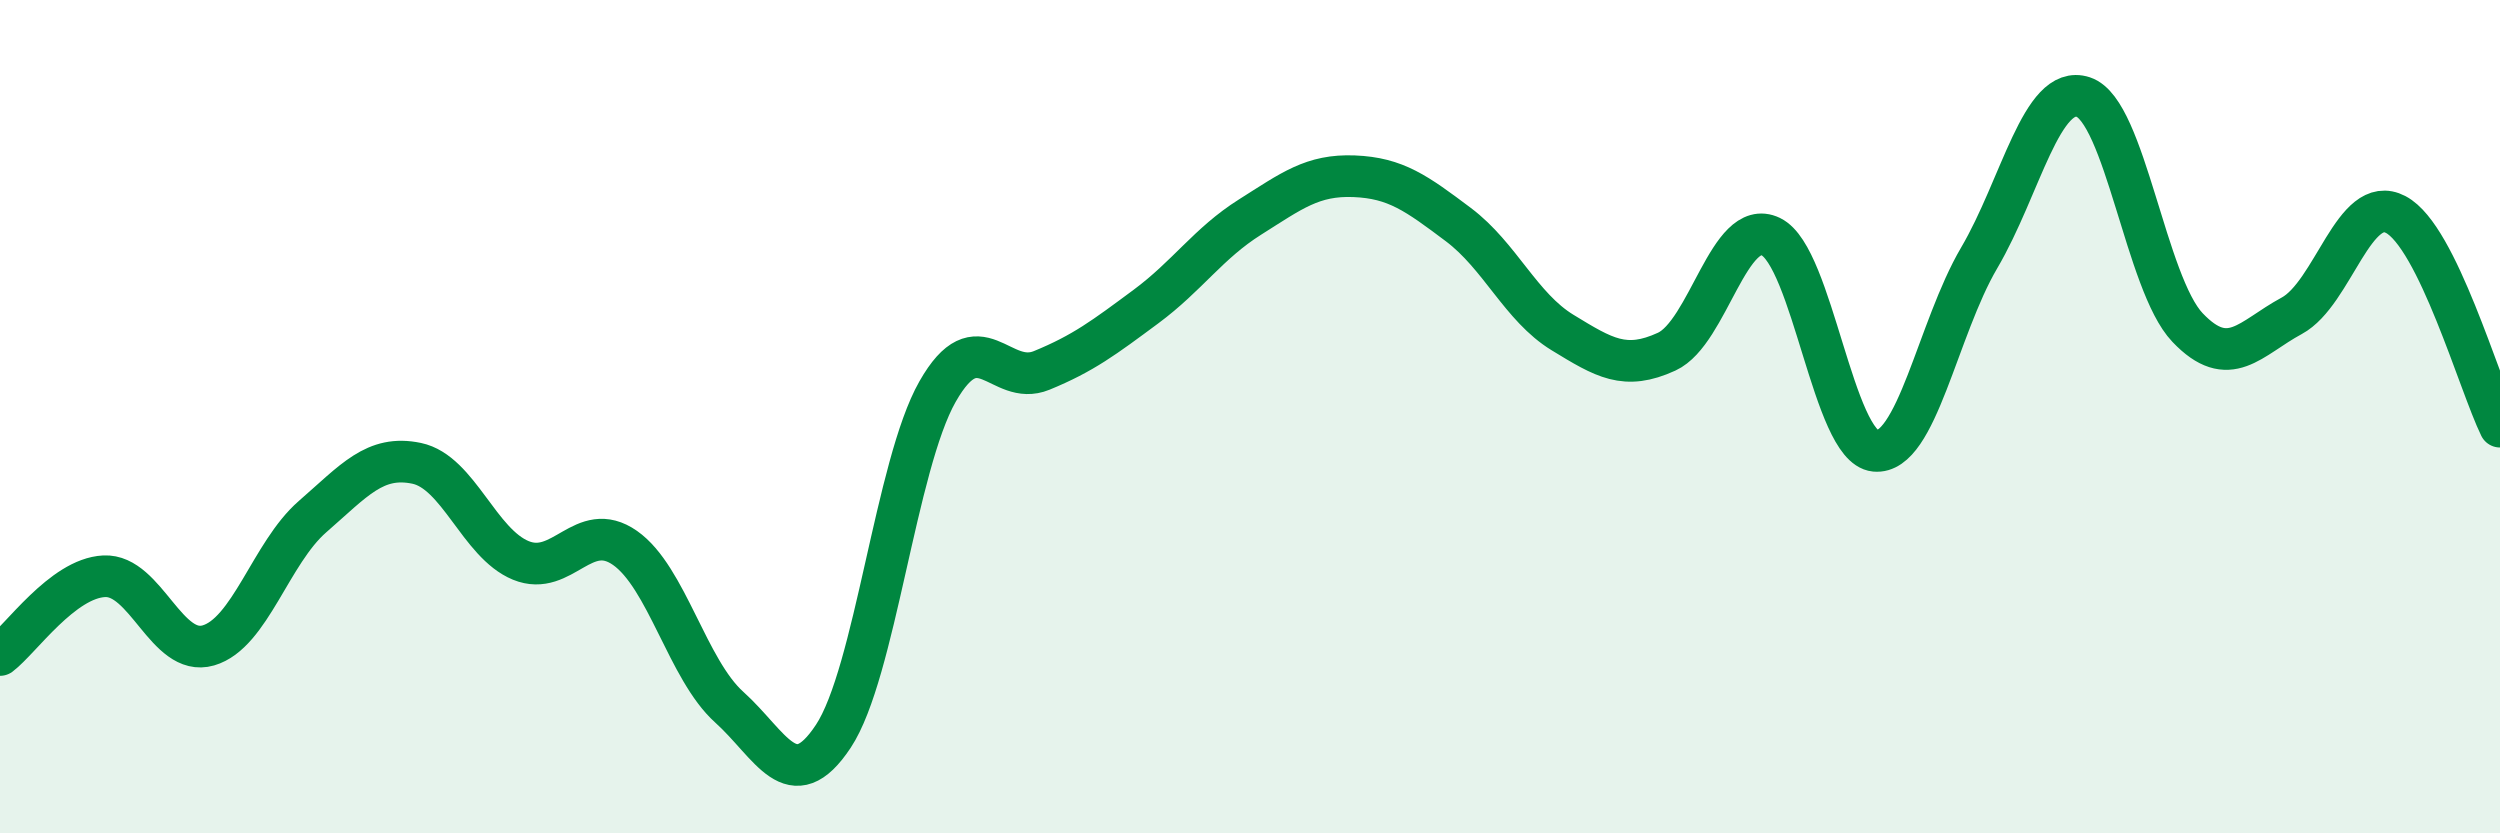
    <svg width="60" height="20" viewBox="0 0 60 20" xmlns="http://www.w3.org/2000/svg">
      <path
        d="M 0,15.72 C 0.5,15.34 1.5,13.88 2.5,13.83 C 3.5,13.78 4,15.78 5,15.49 C 6,15.2 6.5,13.27 7.5,12.4 C 8.5,11.53 9,10.91 10,11.12 C 11,11.33 11.5,13.04 12.5,13.45 C 13.5,13.86 14,12.45 15,13.15 C 16,13.85 16.5,16.07 17.5,16.97 C 18.5,17.87 19,19.18 20,17.67 C 21,16.16 21.5,11.16 22.5,9.4 C 23.5,7.64 24,9.3 25,8.89 C 26,8.48 26.5,8.1 27.5,7.36 C 28.5,6.62 29,5.84 30,5.21 C 31,4.58 31.5,4.19 32.5,4.23 C 33.5,4.27 34,4.64 35,5.39 C 36,6.14 36.5,7.37 37.5,7.98 C 38.5,8.59 39,8.9 40,8.44 C 41,7.98 41.5,5.2 42.5,5.68 C 43.5,6.16 44,10.72 45,10.82 C 46,10.92 46.5,7.89 47.5,6.19 C 48.5,4.49 49,2 50,2.33 C 51,2.66 51.5,6.81 52.5,7.86 C 53.5,8.91 54,8.12 55,7.58 C 56,7.04 56.5,4.62 57.5,5.15 C 58.5,5.68 59.5,9.22 60,10.24L60 20L0 20Z"
        fill="#008740"
        opacity="0.1"
        stroke-linecap="round"
        stroke-linejoin="round"
      />
      <path
        d="M 0,15.72 C 0.5,15.34 1.5,13.88 2.5,13.83 C 3.5,13.78 4,15.78 5,15.49 C 6,15.2 6.5,13.27 7.5,12.4 C 8.5,11.53 9,10.91 10,11.12 C 11,11.33 11.5,13.04 12.5,13.45 C 13.5,13.86 14,12.45 15,13.15 C 16,13.85 16.5,16.07 17.5,16.97 C 18.5,17.87 19,19.18 20,17.67 C 21,16.16 21.5,11.16 22.5,9.4 C 23.5,7.64 24,9.3 25,8.89 C 26,8.48 26.5,8.1 27.5,7.36 C 28.5,6.62 29,5.84 30,5.21 C 31,4.58 31.5,4.19 32.5,4.23 C 33.5,4.27 34,4.64 35,5.39 C 36,6.14 36.5,7.37 37.5,7.98 C 38.5,8.59 39,8.9 40,8.44 C 41,7.98 41.5,5.2 42.5,5.68 C 43.5,6.16 44,10.72 45,10.82 C 46,10.92 46.5,7.89 47.5,6.19 C 48.5,4.49 49,2 50,2.33 C 51,2.66 51.5,6.81 52.5,7.86 C 53.5,8.91 54,8.12 55,7.58 C 56,7.04 56.5,4.62 57.5,5.15 C 58.5,5.68 59.5,9.22 60,10.24"
        stroke="#008740"
        stroke-width="1"
        fill="none"
        stroke-linecap="round"
        stroke-linejoin="round"
      />
    </svg>
  